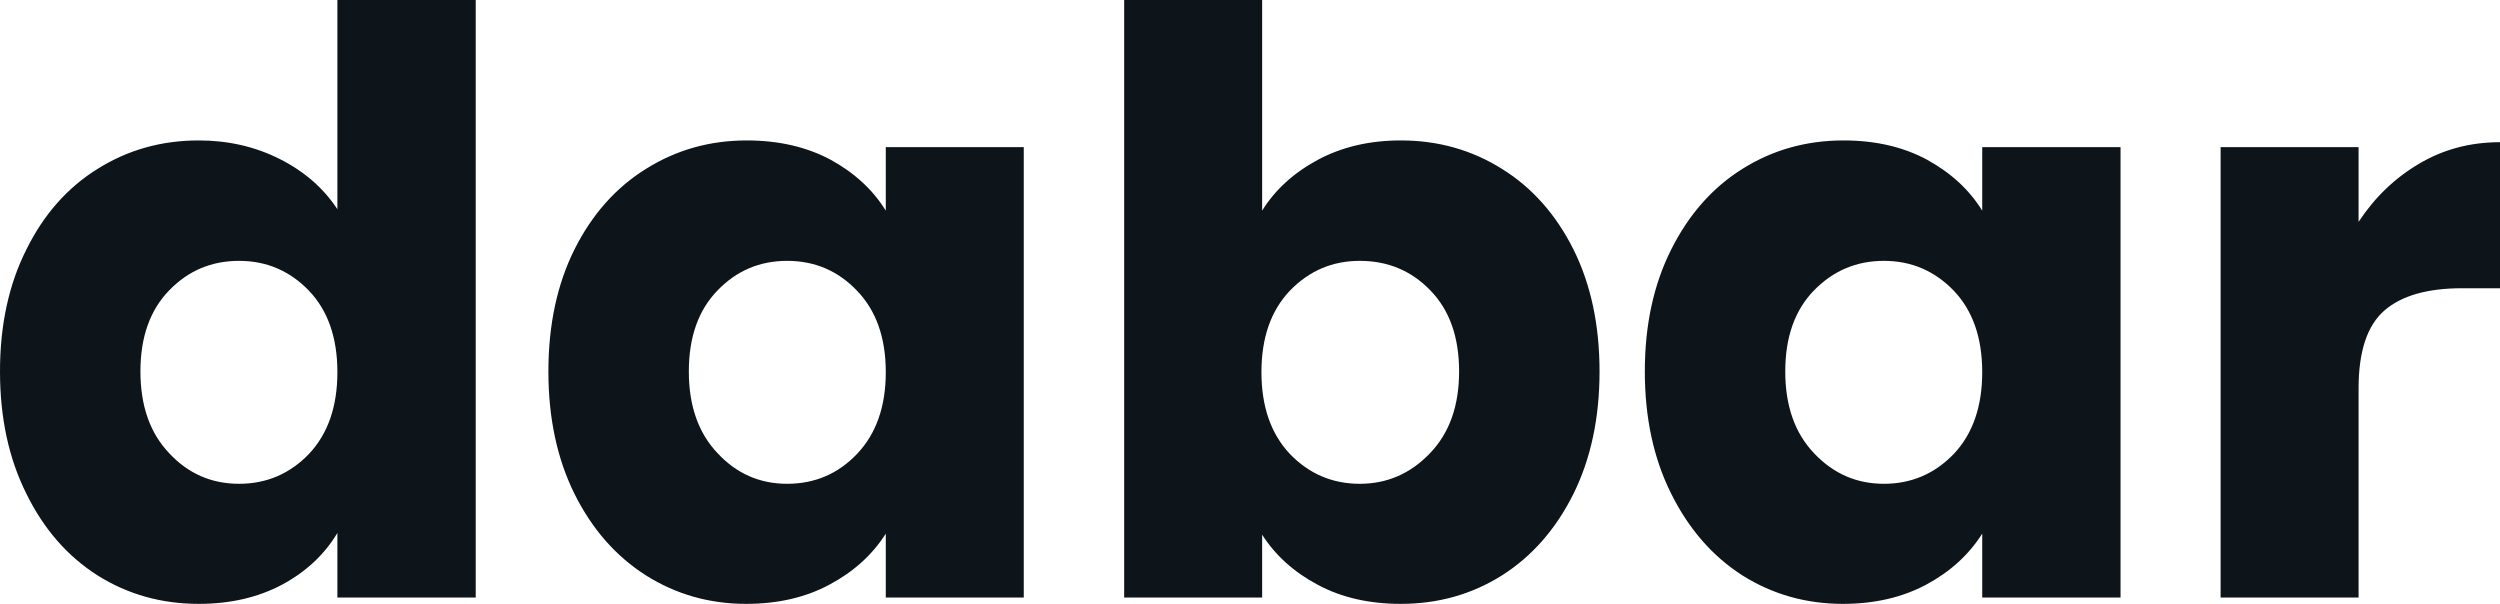<svg fill="#0d141a" viewBox="0 0 71.208 17.204" height="100%" width="100%" xmlns="http://www.w3.org/2000/svg"><path preserveAspectRatio="none" d="M0 10.58Q0 8.60 0.75 7.11Q1.49 5.61 2.78 4.81Q4.07 4.00 5.66 4.00L5.66 4.00Q6.92 4.00 7.97 4.53Q9.02 5.06 9.61 5.96L9.61 5.96L9.61 0L13.55 0L13.55 17.02L9.61 17.02L9.61 15.18Q9.06 16.10 8.04 16.65Q7.01 17.20 5.66 17.20L5.66 17.20Q4.07 17.20 2.78 16.39Q1.49 15.57 0.75 14.06Q0 12.56 0 10.58L0 10.58ZM9.61 10.60Q9.61 9.13 8.80 8.28Q7.98 7.43 6.81 7.43L6.81 7.43Q5.63 7.43 4.82 8.27Q4.00 9.11 4.00 10.58L4.00 10.58Q4.00 12.05 4.82 12.91Q5.63 13.78 6.81 13.78L6.81 13.78Q7.98 13.78 8.80 12.93Q9.61 12.07 9.61 10.60L9.61 10.60ZM15.62 10.58Q15.62 8.60 16.36 7.11Q17.11 5.61 18.40 4.81Q19.69 4.00 21.27 4.00L21.27 4.00Q22.63 4.00 23.66 4.55Q24.68 5.11 25.23 6.00L25.23 6.00L25.23 4.19L29.16 4.19L29.16 17.02L25.23 17.02L25.23 15.20Q24.66 16.10 23.63 16.65Q22.61 17.20 21.25 17.20L21.25 17.20Q19.69 17.20 18.40 16.39Q17.11 15.57 16.36 14.06Q15.62 12.56 15.62 10.58L15.62 10.58ZM25.23 10.60Q25.23 9.13 24.41 8.28Q23.60 7.43 22.42 7.43L22.42 7.43Q21.25 7.43 20.44 8.27Q19.62 9.11 19.62 10.58L19.62 10.58Q19.62 12.05 20.44 12.91Q21.25 13.78 22.42 13.78L22.42 13.78Q23.60 13.78 24.41 12.93Q25.23 12.07 25.23 10.60L25.23 10.60ZM35.95 6.00Q36.50 5.11 37.54 4.55Q38.57 4.00 39.90 4.00L39.90 4.00Q41.49 4.00 42.78 4.81Q44.07 5.61 44.82 7.11Q45.56 8.60 45.56 10.58L45.56 10.58Q45.56 12.56 44.82 14.06Q44.07 15.57 42.78 16.39Q41.49 17.20 39.90 17.20L39.90 17.20Q38.55 17.20 37.54 16.66Q36.52 16.12 35.95 15.23L35.95 15.23L35.95 17.02L32.02 17.02L32.02 0L35.95 0L35.95 6.00ZM41.56 10.58Q41.56 9.11 40.74 8.27Q39.93 7.43 38.73 7.43L38.73 7.43Q37.56 7.43 36.74 8.28Q35.93 9.13 35.93 10.60L35.93 10.60Q35.93 12.07 36.74 12.93Q37.56 13.78 38.73 13.78L38.73 13.78Q39.90 13.78 40.73 12.91Q41.56 12.05 41.56 10.58L41.56 10.58ZM46.85 10.58Q46.85 8.60 47.60 7.11Q48.35 5.61 49.63 4.81Q50.92 4.00 52.51 4.00L52.51 4.00Q53.87 4.00 54.89 4.55Q55.91 5.11 56.46 6.00L56.46 6.00L56.46 4.19L60.40 4.19L60.40 17.02L56.46 17.02L56.46 15.20Q55.89 16.10 54.87 16.65Q53.84 17.20 52.49 17.20L52.49 17.20Q50.92 17.20 49.63 16.39Q48.35 15.57 47.60 14.06Q46.85 12.56 46.85 10.58L46.85 10.58ZM56.46 10.60Q56.46 9.13 55.65 8.28Q54.83 7.43 53.66 7.43L53.66 7.43Q52.49 7.43 51.67 8.27Q50.85 9.11 50.85 10.58L50.85 10.58Q50.85 12.05 51.67 12.91Q52.49 13.78 53.66 13.78L53.66 13.78Q54.83 13.78 55.65 12.93Q56.46 12.07 56.46 10.60L56.46 10.60ZM67.18 6.32Q67.87 5.27 68.91 4.66Q69.94 4.05 71.21 4.05L71.21 4.05L71.21 8.21L70.13 8.21Q68.65 8.21 67.92 8.84Q67.18 9.48 67.18 11.06L67.18 11.06L67.18 17.02L63.25 17.02L63.25 4.19L67.18 4.19L67.18 6.32Z"></path></svg>